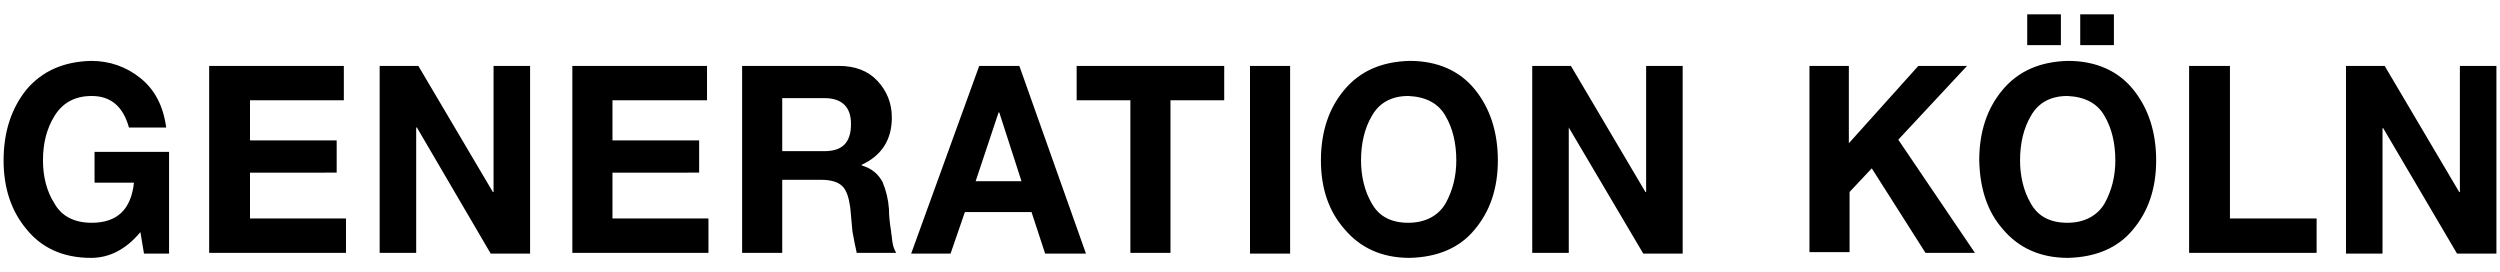 <?xml version="1.0" encoding="utf-8"?>
<!-- Generator: Adobe Illustrator 24.2.3, SVG Export Plug-In . SVG Version: 6.00 Build 0)  -->
<svg version="1.1" id="Ebene_1" xmlns="http://www.w3.org/2000/svg" xmlns:xlink="http://www.w3.org/1999/xlink" x="0px" y="0px"
	 viewBox="0 0 349 38" style="enable-background:new 0 0 349 38;" xml:space="preserve">
<g>
	<path d="M19.6,32.4c-2,2.4-4.3,3.6-6.9,3.6c-3.9,0-6.9-1.4-9-4c-2.1-2.5-3.2-5.7-3.2-9.6c0-4,1.1-7.3,3.2-9.9c2.2-2.6,5.2-3.9,9-4
		c2.6,0,4.9,0.8,6.9,2.4c2,1.6,3.2,3.9,3.6,6.9h-5.2c-0.8-2.9-2.5-4.4-5.2-4.4c-2.4,0-4.1,1-5.2,2.8c-1.1,1.8-1.6,3.8-1.6,6.2
		c0,2.2,0.5,4.3,1.6,6c1,1.8,2.8,2.7,5.2,2.7c3.6,0,5.5-1.9,5.9-5.6l-5.5,0v-4.3h10.4v14.2h-3.5L19.6,32.4L19.6,32.4L19.6,32.4z
		 M29.2,9.2H48V14H34.9v5.6h12.1v4.5H34.9v6.4h13.4v4.8H29.2V9.2L29.2,9.2z M53,9.2h5.4l10.4,17.6h0.1V9.2H74v26.2h-5.5L58.2,17.8
		h-0.1v17.5H53V9.2L53,9.2z M79.9,9.2h18.8V14H85.5v5.6h12.1v4.5H85.5v6.4h13.4v4.8H79.9V9.2L79.9,9.2z M103.5,9.2h13.6
		c2.3,0,4.1,0.7,5.4,2.1c1.3,1.4,2,3.1,2,5.1c0,3.1-1.4,5.3-4.2,6.6v0.1c1.4,0.4,2.3,1.2,2.9,2.3c0.5,1.2,0.8,2.4,0.9,3.8
		c0,0.9,0.1,1.9,0.3,3.1c0,0.3,0.1,0.6,0.1,0.8c0,0.3,0.1,0.6,0.1,0.8c0.1,0.6,0.3,1,0.5,1.4h-5.5c-0.1-0.4-0.2-0.9-0.3-1.4
		c-0.1-0.5-0.2-1-0.3-1.6c-0.1-1.1-0.2-2.2-0.3-3.3c-0.2-1.4-0.5-2.4-1.1-3c-0.6-0.6-1.6-0.9-3-0.9h-5.4v10.2h-5.6V9.2L103.5,9.2z
		 M109.2,21.1h5.9c2.5,0,3.7-1.2,3.7-3.8c0-2.4-1.3-3.6-3.7-3.6h-5.9V21.1L109.2,21.1z M136.7,9.2h5.6l9.3,26.2h-5.7l-1.9-5.8h-9.3
		l-2,5.8h-5.5L136.7,9.2L136.7,9.2z M136.2,25.3h6.4l-3.1-9.6h-0.1L136.2,25.3L136.2,25.3z M157.7,14h-7.4V9.2h20.6V14h-7.5v21.3
		h-5.6V14L157.7,14z M174.5,9.2h5.6v26.2h-5.6V9.2L174.5,9.2z M184.4,22.4c0-4,1.1-7.3,3.3-9.9c2.2-2.6,5.2-3.9,9.1-4
		c3.9,0,7,1.4,9.1,4c2.1,2.6,3.2,5.9,3.2,9.9c0,3.9-1.1,7.1-3.2,9.6c-2.1,2.6-5.2,3.9-9.1,4c-3.9,0-6.9-1.4-9.1-4
		C185.5,29.5,184.4,26.3,184.4,22.4L184.4,22.4L184.4,22.4z M190,22.4c0,2.2,0.5,4.3,1.5,6c1,1.8,2.7,2.7,5.1,2.7
		c2.4,0,4.2-1,5.2-2.7c1-1.8,1.5-3.8,1.5-6c0-2.4-0.5-4.5-1.5-6.2c-1-1.8-2.8-2.7-5.2-2.8c-2.4,0-4.1,1-5.1,2.8
		C190.5,17.9,190,20,190,22.4L190,22.4L190,22.4z M213.9,9.2h5.4l10.4,17.6h0.1V9.2h5.1v26.2h-5.5L219,17.8H219v17.5h-5.1V9.2
		L213.9,9.2z M252.5,9.2h5.6v10.8l9.7-10.8h6.8L265,19.5l10.7,15.8h-6.9l-7.5-11.8l-3.1,3.3v8.4h-5.6V9.2L252.5,9.2z M276.3,22.4
		c0-4,1.1-7.3,3.3-9.9c2.2-2.6,5.2-3.9,9.1-4c3.9,0,7,1.4,9.1,4c2.1,2.6,3.2,5.9,3.2,9.9c0,3.9-1.1,7.1-3.2,9.6
		c-2.1,2.6-5.2,3.9-9.1,4c-3.9,0-6.9-1.4-9.1-4C277.4,29.5,276.4,26.3,276.3,22.4L276.3,22.4L276.3,22.4z M282,22.4
		c0,2.2,0.5,4.3,1.5,6c1,1.8,2.7,2.7,5.1,2.7c2.4,0,4.2-1,5.2-2.7c1-1.8,1.5-3.8,1.5-6c0-2.4-0.5-4.5-1.5-6.2
		c-1-1.8-2.8-2.7-5.2-2.8c-2.4,0-4.1,1-5.1,2.8C282.5,17.9,282,20,282,22.4L282,22.4L282,22.4z M290.4,2h4.7v4.3h-4.7V2L290.4,2z
		 M283,2h4.7v4.3H283V2L283,2z M305.7,9.2h5.6v21.3h12.1v4.8h-17.8V9.2L305.7,9.2z M327.5,9.2h5.4l10.4,17.6h0.1V9.2h5.1v26.2H343
		l-10.3-17.5h-0.1v17.5h-5.1V9.2L327.5,9.2z"/>
</g>
</svg>
